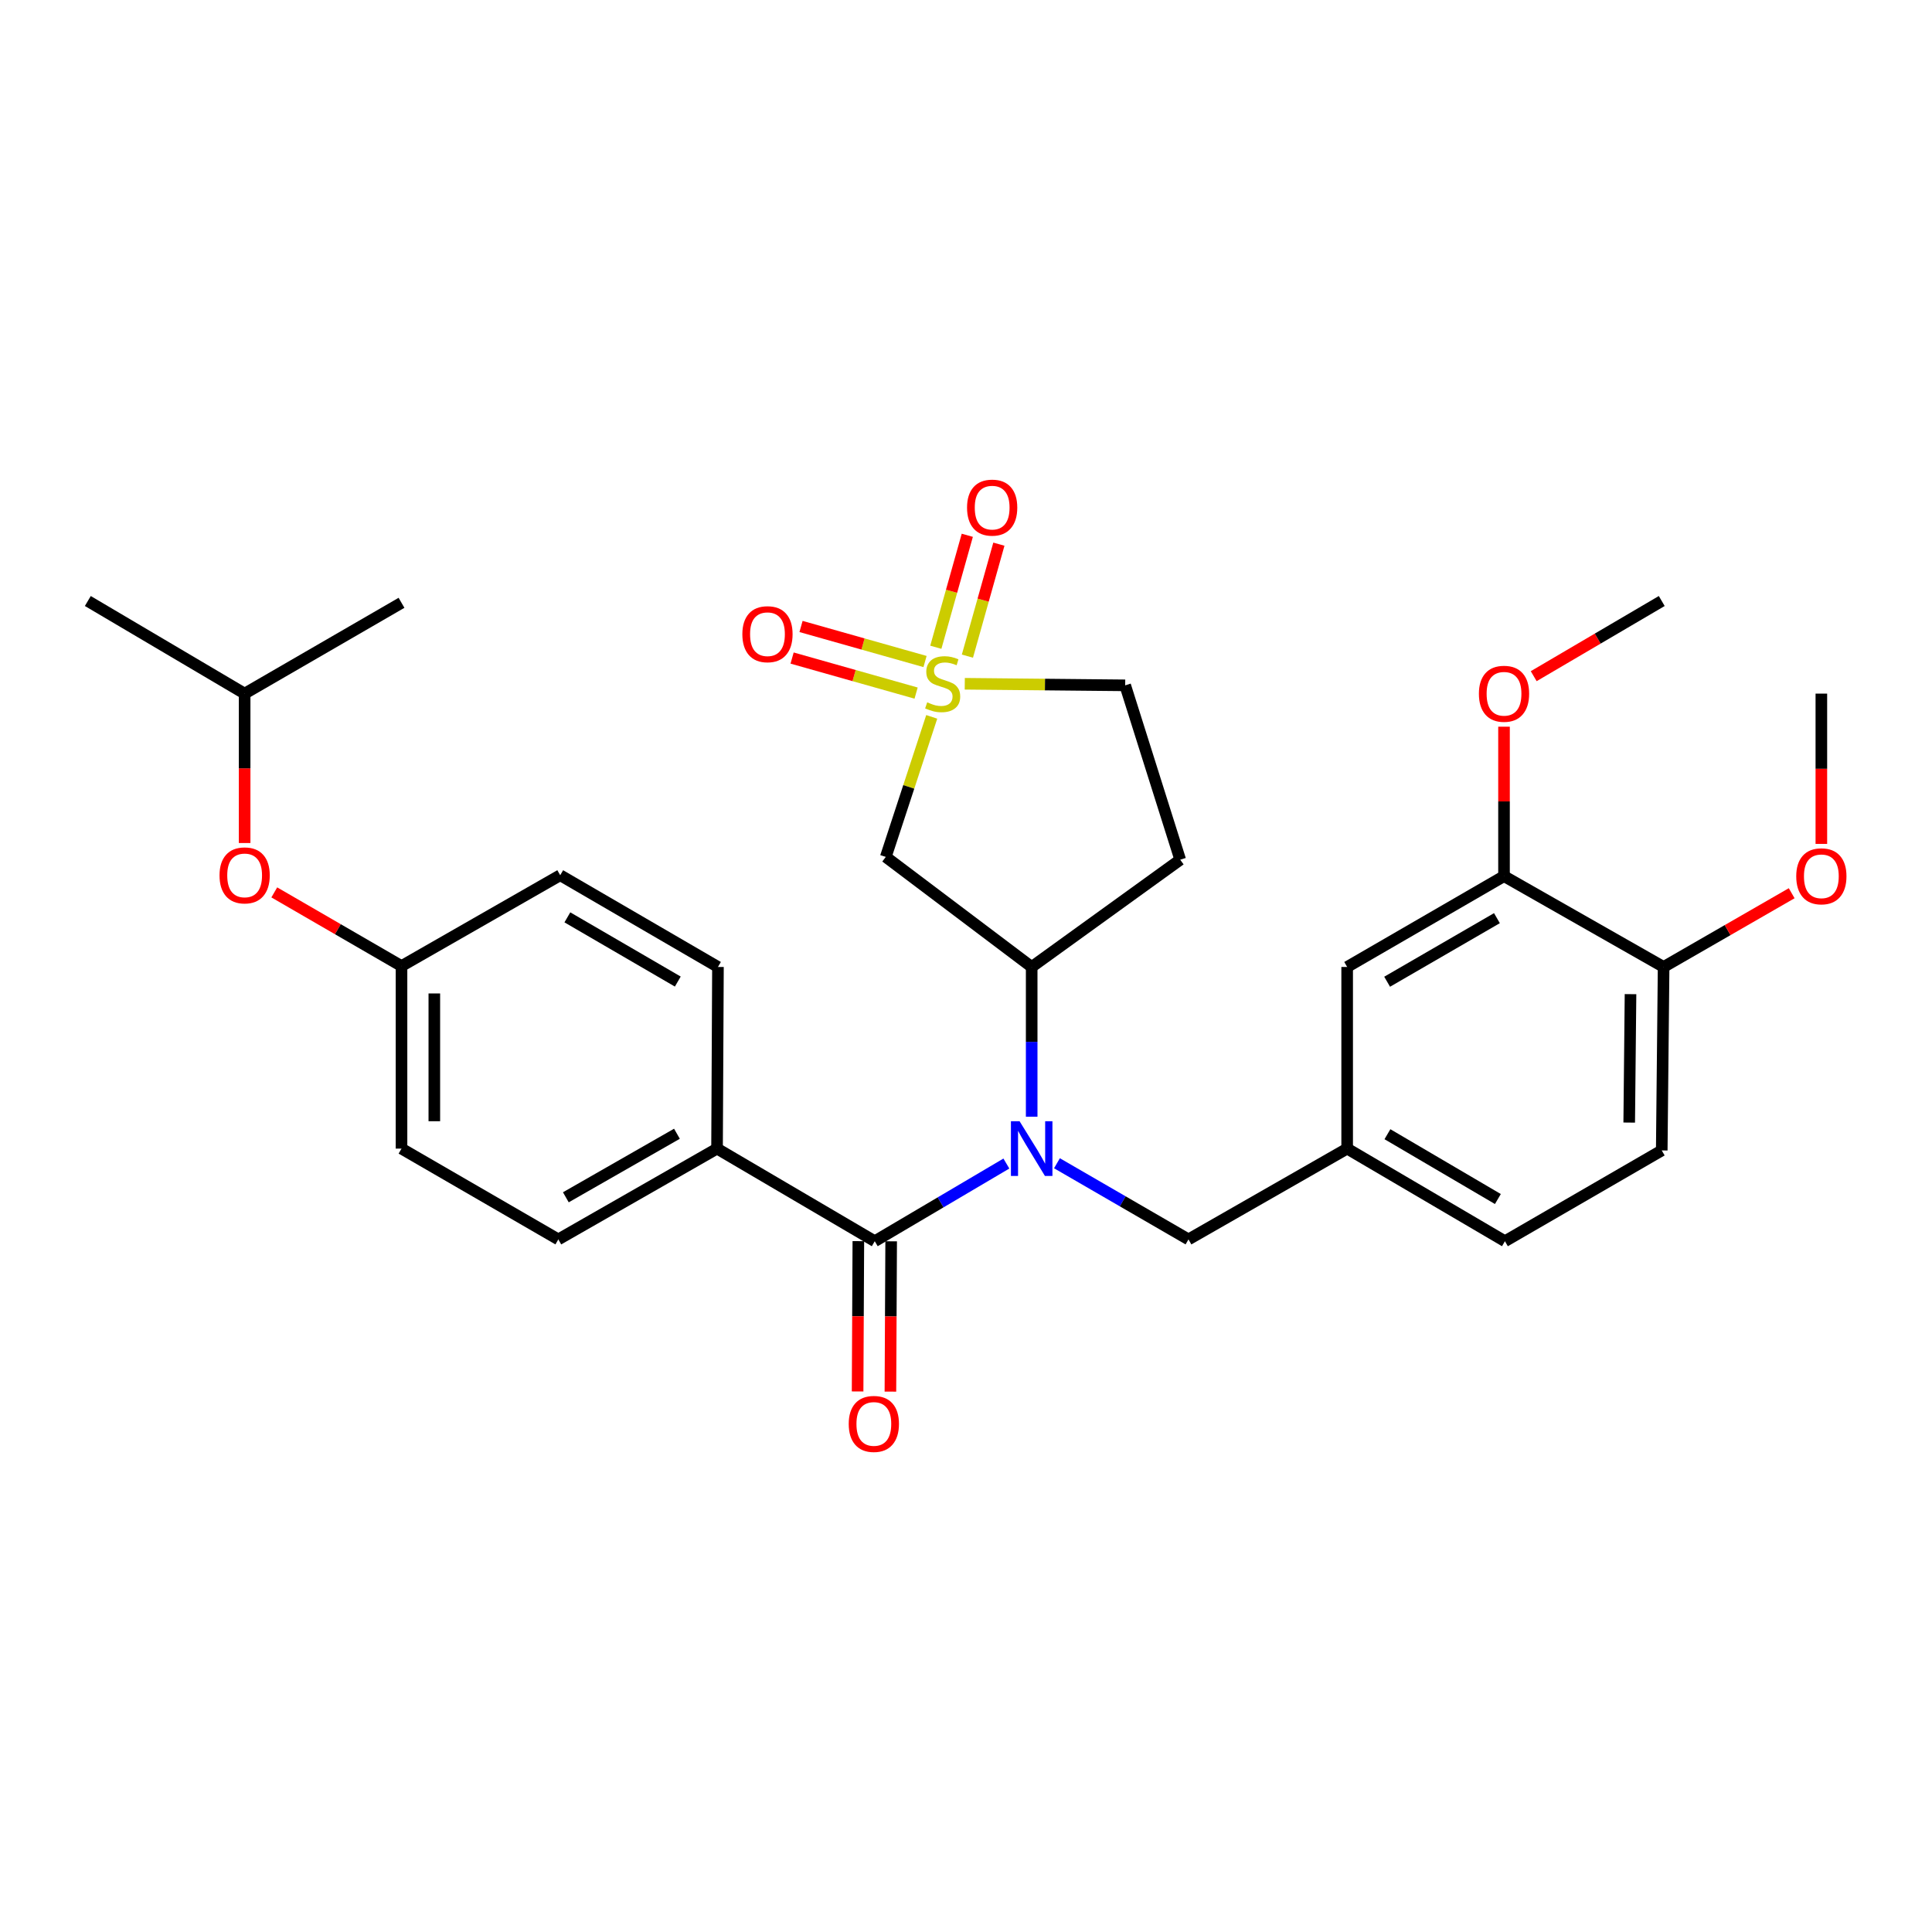 <?xml version='1.0' encoding='iso-8859-1'?>
<svg version='1.1' baseProfile='full'
              xmlns='http://www.w3.org/2000/svg'
                      xmlns:rdkit='http://www.rdkit.org/xml'
                      xmlns:xlink='http://www.w3.org/1999/xlink'
                  xml:space='preserve'
width='1000px' height='1000px' viewBox='0 0 1000 1000'>
<!-- END OF HEADER -->
<rect style='opacity:1.0;fill:#FFFFFF;stroke:none' width='1000' height='1000' x='0' y='0'> </rect>
<path class='bond-2' d='M 482.264,371.046 L 470.372,407.294' style='fill:none;fill-rule:evenodd;stroke:#CCCC00;stroke-width:6px;stroke-linecap:butt;stroke-linejoin:miter;stroke-opacity:1' />
<path class='bond-2' d='M 470.372,407.294 L 458.48,443.542' style='fill:none;fill-rule:evenodd;stroke:#000000;stroke-width:6px;stroke-linecap:butt;stroke-linejoin:miter;stroke-opacity:1' />
<path class='bond-5' d='M 478.795,342.401 L 446.702,333.331' style='fill:none;fill-rule:evenodd;stroke:#CCCC00;stroke-width:6px;stroke-linecap:butt;stroke-linejoin:miter;stroke-opacity:1' />
<path class='bond-5' d='M 446.702,333.331 L 414.609,324.261' style='fill:none;fill-rule:evenodd;stroke:#FF0000;stroke-width:6px;stroke-linecap:butt;stroke-linejoin:miter;stroke-opacity:1' />
<path class='bond-5' d='M 474.175,358.746 L 442.082,349.675' style='fill:none;fill-rule:evenodd;stroke:#CCCC00;stroke-width:6px;stroke-linecap:butt;stroke-linejoin:miter;stroke-opacity:1' />
<path class='bond-5' d='M 442.082,349.675 L 409.989,340.605' style='fill:none;fill-rule:evenodd;stroke:#FF0000;stroke-width:6px;stroke-linecap:butt;stroke-linejoin:miter;stroke-opacity:1' />
<path class='bond-6' d='M 500.731,339.617 L 508.876,310.638' style='fill:none;fill-rule:evenodd;stroke:#CCCC00;stroke-width:6px;stroke-linecap:butt;stroke-linejoin:miter;stroke-opacity:1' />
<path class='bond-6' d='M 508.876,310.638 L 517.021,281.659' style='fill:none;fill-rule:evenodd;stroke:#FF0000;stroke-width:6px;stroke-linecap:butt;stroke-linejoin:miter;stroke-opacity:1' />
<path class='bond-6' d='M 484.379,335.02 L 492.525,306.042' style='fill:none;fill-rule:evenodd;stroke:#CCCC00;stroke-width:6px;stroke-linecap:butt;stroke-linejoin:miter;stroke-opacity:1' />
<path class='bond-6' d='M 492.525,306.042 L 500.67,277.063' style='fill:none;fill-rule:evenodd;stroke:#FF0000;stroke-width:6px;stroke-linecap:butt;stroke-linejoin:miter;stroke-opacity:1' />
<path class='bond-10' d='M 499.363,353.917 L 540.879,354.324' style='fill:none;fill-rule:evenodd;stroke:#CCCC00;stroke-width:6px;stroke-linecap:butt;stroke-linejoin:miter;stroke-opacity:1' />
<path class='bond-10' d='M 540.879,354.324 L 582.395,354.73' style='fill:none;fill-rule:evenodd;stroke:#000000;stroke-width:6px;stroke-linecap:butt;stroke-linejoin:miter;stroke-opacity:1' />
<path class='bond-0' d='M 533.997,578.009 L 533.997,539.253' style='fill:none;fill-rule:evenodd;stroke:#0000FF;stroke-width:6px;stroke-linecap:butt;stroke-linejoin:miter;stroke-opacity:1' />
<path class='bond-0' d='M 533.997,539.253 L 533.997,500.498' style='fill:none;fill-rule:evenodd;stroke:#000000;stroke-width:6px;stroke-linecap:butt;stroke-linejoin:miter;stroke-opacity:1' />
<path class='bond-1' d='M 520.899,602.249 L 486.835,622.352' style='fill:none;fill-rule:evenodd;stroke:#0000FF;stroke-width:6px;stroke-linecap:butt;stroke-linejoin:miter;stroke-opacity:1' />
<path class='bond-1' d='M 486.835,622.352 L 452.771,642.454' style='fill:none;fill-rule:evenodd;stroke:#000000;stroke-width:6px;stroke-linecap:butt;stroke-linejoin:miter;stroke-opacity:1' />
<path class='bond-7' d='M 547.082,602.095 L 581.119,621.803' style='fill:none;fill-rule:evenodd;stroke:#0000FF;stroke-width:6px;stroke-linecap:butt;stroke-linejoin:miter;stroke-opacity:1' />
<path class='bond-7' d='M 581.119,621.803 L 615.157,641.511' style='fill:none;fill-rule:evenodd;stroke:#000000;stroke-width:6px;stroke-linecap:butt;stroke-linejoin:miter;stroke-opacity:1' />
<path class='bond-4' d='M 452.771,642.454 L 371.14,594.519' style='fill:none;fill-rule:evenodd;stroke:#000000;stroke-width:6px;stroke-linecap:butt;stroke-linejoin:miter;stroke-opacity:1' />
<path class='bond-11' d='M 444.279,642.412 L 444.085,681.313' style='fill:none;fill-rule:evenodd;stroke:#000000;stroke-width:6px;stroke-linecap:butt;stroke-linejoin:miter;stroke-opacity:1' />
<path class='bond-11' d='M 444.085,681.313 L 443.891,720.213' style='fill:none;fill-rule:evenodd;stroke:#FF0000;stroke-width:6px;stroke-linecap:butt;stroke-linejoin:miter;stroke-opacity:1' />
<path class='bond-11' d='M 461.264,642.497 L 461.069,681.397' style='fill:none;fill-rule:evenodd;stroke:#000000;stroke-width:6px;stroke-linecap:butt;stroke-linejoin:miter;stroke-opacity:1' />
<path class='bond-11' d='M 461.069,681.397 L 460.875,720.298' style='fill:none;fill-rule:evenodd;stroke:#FF0000;stroke-width:6px;stroke-linecap:butt;stroke-linejoin:miter;stroke-opacity:1' />
<path class='bond-3' d='M 458.48,443.542 L 533.997,500.498' style='fill:none;fill-rule:evenodd;stroke:#000000;stroke-width:6px;stroke-linecap:butt;stroke-linejoin:miter;stroke-opacity:1' />
<path class='bond-30' d='M 533.997,500.498 L 610.882,444.986' style='fill:none;fill-rule:evenodd;stroke:#000000;stroke-width:6px;stroke-linecap:butt;stroke-linejoin:miter;stroke-opacity:1' />
<path class='bond-15' d='M 371.14,594.519 L 288.99,641.511' style='fill:none;fill-rule:evenodd;stroke:#000000;stroke-width:6px;stroke-linecap:butt;stroke-linejoin:miter;stroke-opacity:1' />
<path class='bond-15' d='M 350.384,586.825 L 292.879,619.719' style='fill:none;fill-rule:evenodd;stroke:#000000;stroke-width:6px;stroke-linecap:butt;stroke-linejoin:miter;stroke-opacity:1' />
<path class='bond-16' d='M 371.14,594.519 L 371.612,500.498' style='fill:none;fill-rule:evenodd;stroke:#000000;stroke-width:6px;stroke-linecap:butt;stroke-linejoin:miter;stroke-opacity:1' />
<path class='bond-14' d='M 615.157,641.511 L 697.288,594.519' style='fill:none;fill-rule:evenodd;stroke:#000000;stroke-width:6px;stroke-linecap:butt;stroke-linejoin:miter;stroke-opacity:1' />
<path class='bond-8' d='M 778.476,453.488 L 697.288,500.498' style='fill:none;fill-rule:evenodd;stroke:#000000;stroke-width:6px;stroke-linecap:butt;stroke-linejoin:miter;stroke-opacity:1' />
<path class='bond-8' d='M 774.809,475.238 L 717.977,508.145' style='fill:none;fill-rule:evenodd;stroke:#000000;stroke-width:6px;stroke-linecap:butt;stroke-linejoin:miter;stroke-opacity:1' />
<path class='bond-23' d='M 778.476,453.488 L 778.476,414.812' style='fill:none;fill-rule:evenodd;stroke:#000000;stroke-width:6px;stroke-linecap:butt;stroke-linejoin:miter;stroke-opacity:1' />
<path class='bond-23' d='M 778.476,414.812 L 778.476,376.136' style='fill:none;fill-rule:evenodd;stroke:#FF0000;stroke-width:6px;stroke-linecap:butt;stroke-linejoin:miter;stroke-opacity:1' />
<path class='bond-32' d='M 778.476,453.488 L 861.079,500.498' style='fill:none;fill-rule:evenodd;stroke:#000000;stroke-width:6px;stroke-linecap:butt;stroke-linejoin:miter;stroke-opacity:1' />
<path class='bond-9' d='M 610.882,444.986 L 582.395,354.73' style='fill:none;fill-rule:evenodd;stroke:#000000;stroke-width:6px;stroke-linecap:butt;stroke-linejoin:miter;stroke-opacity:1' />
<path class='bond-12' d='M 861.079,500.498 L 860.117,595.463' style='fill:none;fill-rule:evenodd;stroke:#000000;stroke-width:6px;stroke-linecap:butt;stroke-linejoin:miter;stroke-opacity:1' />
<path class='bond-12' d='M 843.951,514.571 L 843.277,581.046' style='fill:none;fill-rule:evenodd;stroke:#000000;stroke-width:6px;stroke-linecap:butt;stroke-linejoin:miter;stroke-opacity:1' />
<path class='bond-24' d='M 861.079,500.498 L 894.226,481.414' style='fill:none;fill-rule:evenodd;stroke:#000000;stroke-width:6px;stroke-linecap:butt;stroke-linejoin:miter;stroke-opacity:1' />
<path class='bond-24' d='M 894.226,481.414 L 927.374,462.329' style='fill:none;fill-rule:evenodd;stroke:#FF0000;stroke-width:6px;stroke-linecap:butt;stroke-linejoin:miter;stroke-opacity:1' />
<path class='bond-13' d='M 697.288,500.498 L 697.288,594.519' style='fill:none;fill-rule:evenodd;stroke:#000000;stroke-width:6px;stroke-linecap:butt;stroke-linejoin:miter;stroke-opacity:1' />
<path class='bond-20' d='M 697.288,594.519 L 778.948,642.454' style='fill:none;fill-rule:evenodd;stroke:#000000;stroke-width:6px;stroke-linecap:butt;stroke-linejoin:miter;stroke-opacity:1' />
<path class='bond-20' d='M 718.135,587.062 L 775.297,620.616' style='fill:none;fill-rule:evenodd;stroke:#000000;stroke-width:6px;stroke-linecap:butt;stroke-linejoin:miter;stroke-opacity:1' />
<path class='bond-21' d='M 288.99,641.511 L 207.821,594.519' style='fill:none;fill-rule:evenodd;stroke:#000000;stroke-width:6px;stroke-linecap:butt;stroke-linejoin:miter;stroke-opacity:1' />
<path class='bond-22' d='M 371.612,500.498 L 289.962,453.016' style='fill:none;fill-rule:evenodd;stroke:#000000;stroke-width:6px;stroke-linecap:butt;stroke-linejoin:miter;stroke-opacity:1' />
<path class='bond-22' d='M 350.826,508.059 L 293.671,474.821' style='fill:none;fill-rule:evenodd;stroke:#000000;stroke-width:6px;stroke-linecap:butt;stroke-linejoin:miter;stroke-opacity:1' />
<path class='bond-17' d='M 860.117,595.463 L 778.948,642.454' style='fill:none;fill-rule:evenodd;stroke:#000000;stroke-width:6px;stroke-linecap:butt;stroke-linejoin:miter;stroke-opacity:1' />
<path class='bond-18' d='M 141.969,461.902 L 174.895,480.969' style='fill:none;fill-rule:evenodd;stroke:#FF0000;stroke-width:6px;stroke-linecap:butt;stroke-linejoin:miter;stroke-opacity:1' />
<path class='bond-18' d='M 174.895,480.969 L 207.821,500.036' style='fill:none;fill-rule:evenodd;stroke:#000000;stroke-width:6px;stroke-linecap:butt;stroke-linejoin:miter;stroke-opacity:1' />
<path class='bond-25' d='M 126.624,436.346 L 126.624,397.68' style='fill:none;fill-rule:evenodd;stroke:#FF0000;stroke-width:6px;stroke-linecap:butt;stroke-linejoin:miter;stroke-opacity:1' />
<path class='bond-25' d='M 126.624,397.68 L 126.624,359.014' style='fill:none;fill-rule:evenodd;stroke:#000000;stroke-width:6px;stroke-linecap:butt;stroke-linejoin:miter;stroke-opacity:1' />
<path class='bond-19' d='M 207.821,500.036 L 289.962,453.016' style='fill:none;fill-rule:evenodd;stroke:#000000;stroke-width:6px;stroke-linecap:butt;stroke-linejoin:miter;stroke-opacity:1' />
<path class='bond-31' d='M 207.821,500.036 L 207.821,594.519' style='fill:none;fill-rule:evenodd;stroke:#000000;stroke-width:6px;stroke-linecap:butt;stroke-linejoin:miter;stroke-opacity:1' />
<path class='bond-31' d='M 224.806,514.208 L 224.806,580.347' style='fill:none;fill-rule:evenodd;stroke:#000000;stroke-width:6px;stroke-linecap:butt;stroke-linejoin:miter;stroke-opacity:1' />
<path class='bond-26' d='M 793.843,349.991 L 826.98,330.535' style='fill:none;fill-rule:evenodd;stroke:#FF0000;stroke-width:6px;stroke-linecap:butt;stroke-linejoin:miter;stroke-opacity:1' />
<path class='bond-26' d='M 826.98,330.535 L 860.117,311.079' style='fill:none;fill-rule:evenodd;stroke:#000000;stroke-width:6px;stroke-linecap:butt;stroke-linejoin:miter;stroke-opacity:1' />
<path class='bond-27' d='M 942.729,436.806 L 942.729,397.91' style='fill:none;fill-rule:evenodd;stroke:#FF0000;stroke-width:6px;stroke-linecap:butt;stroke-linejoin:miter;stroke-opacity:1' />
<path class='bond-27' d='M 942.729,397.91 L 942.729,359.014' style='fill:none;fill-rule:evenodd;stroke:#000000;stroke-width:6px;stroke-linecap:butt;stroke-linejoin:miter;stroke-opacity:1' />
<path class='bond-28' d='M 126.624,359.014 L 207.821,312.013' style='fill:none;fill-rule:evenodd;stroke:#000000;stroke-width:6px;stroke-linecap:butt;stroke-linejoin:miter;stroke-opacity:1' />
<path class='bond-29' d='M 126.624,359.014 L 45.455,311.079' style='fill:none;fill-rule:evenodd;stroke:#000000;stroke-width:6px;stroke-linecap:butt;stroke-linejoin:miter;stroke-opacity:1' />
<path  class='atom-0' d='M 479.921 363.525
Q 480.241 363.645, 481.561 364.205
Q 482.881 364.765, 484.321 365.125
Q 485.801 365.445, 487.241 365.445
Q 489.921 365.445, 491.481 364.165
Q 493.041 362.845, 493.041 360.565
Q 493.041 359.005, 492.241 358.045
Q 491.481 357.085, 490.281 356.565
Q 489.081 356.045, 487.081 355.445
Q 484.561 354.685, 483.041 353.965
Q 481.561 353.245, 480.481 351.725
Q 479.441 350.205, 479.441 347.645
Q 479.441 344.085, 481.841 341.885
Q 484.281 339.685, 489.081 339.685
Q 492.361 339.685, 496.081 341.245
L 495.161 344.325
Q 491.761 342.925, 489.201 342.925
Q 486.441 342.925, 484.921 344.085
Q 483.401 345.205, 483.441 347.165
Q 483.441 348.685, 484.201 349.605
Q 485.001 350.525, 486.121 351.045
Q 487.281 351.565, 489.201 352.165
Q 491.761 352.965, 493.281 353.765
Q 494.801 354.565, 495.881 356.205
Q 497.001 357.805, 497.001 360.565
Q 497.001 364.485, 494.361 366.605
Q 491.761 368.685, 487.401 368.685
Q 484.881 368.685, 482.961 368.125
Q 481.081 367.605, 478.841 366.685
L 479.921 363.525
' fill='#CCCC00'/>
<path  class='atom-1' d='M 527.737 580.359
L 537.017 595.359
Q 537.937 596.839, 539.417 599.519
Q 540.897 602.199, 540.977 602.359
L 540.977 580.359
L 544.737 580.359
L 544.737 608.679
L 540.857 608.679
L 530.897 592.279
Q 529.737 590.359, 528.497 588.159
Q 527.297 585.959, 526.937 585.279
L 526.937 608.679
L 523.257 608.679
L 523.257 580.359
L 527.737 580.359
' fill='#0000FF'/>
<path  class='atom-6' d='M 384.24 328.257
Q 384.24 321.457, 387.6 317.657
Q 390.96 313.857, 397.24 313.857
Q 403.52 313.857, 406.88 317.657
Q 410.24 321.457, 410.24 328.257
Q 410.24 335.137, 406.84 339.057
Q 403.44 342.937, 397.24 342.937
Q 391 342.937, 387.6 339.057
Q 384.24 335.177, 384.24 328.257
M 397.24 339.737
Q 401.56 339.737, 403.88 336.857
Q 406.24 333.937, 406.24 328.257
Q 406.24 322.697, 403.88 319.897
Q 401.56 317.057, 397.24 317.057
Q 392.92 317.057, 390.56 319.857
Q 388.24 322.657, 388.24 328.257
Q 388.24 333.977, 390.56 336.857
Q 392.92 339.737, 397.24 339.737
' fill='#FF0000'/>
<path  class='atom-7' d='M 500.54 262.742
Q 500.54 255.942, 503.9 252.142
Q 507.26 248.342, 513.54 248.342
Q 519.82 248.342, 523.18 252.142
Q 526.54 255.942, 526.54 262.742
Q 526.54 269.622, 523.14 273.542
Q 519.74 277.422, 513.54 277.422
Q 507.3 277.422, 503.9 273.542
Q 500.54 269.662, 500.54 262.742
M 513.54 274.222
Q 517.86 274.222, 520.18 271.342
Q 522.54 268.422, 522.54 262.742
Q 522.54 257.182, 520.18 254.382
Q 517.86 251.542, 513.54 251.542
Q 509.22 251.542, 506.86 254.342
Q 504.54 257.142, 504.54 262.742
Q 504.54 268.462, 506.86 271.342
Q 509.22 274.222, 513.54 274.222
' fill='#FF0000'/>
<path  class='atom-12' d='M 439.3 737.018
Q 439.3 730.218, 442.66 726.418
Q 446.02 722.618, 452.3 722.618
Q 458.58 722.618, 461.94 726.418
Q 465.3 730.218, 465.3 737.018
Q 465.3 743.898, 461.9 747.818
Q 458.5 751.698, 452.3 751.698
Q 446.06 751.698, 442.66 747.818
Q 439.3 743.938, 439.3 737.018
M 452.3 748.498
Q 456.62 748.498, 458.94 745.618
Q 461.3 742.698, 461.3 737.018
Q 461.3 731.458, 458.94 728.658
Q 456.62 725.818, 452.3 725.818
Q 447.98 725.818, 445.62 728.618
Q 443.3 731.418, 443.3 737.018
Q 443.3 742.738, 445.62 745.618
Q 447.98 748.498, 452.3 748.498
' fill='#FF0000'/>
<path  class='atom-19' d='M 113.624 453.096
Q 113.624 446.296, 116.984 442.496
Q 120.344 438.696, 126.624 438.696
Q 132.904 438.696, 136.264 442.496
Q 139.624 446.296, 139.624 453.096
Q 139.624 459.976, 136.224 463.896
Q 132.824 467.776, 126.624 467.776
Q 120.384 467.776, 116.984 463.896
Q 113.624 460.016, 113.624 453.096
M 126.624 464.576
Q 130.944 464.576, 133.264 461.696
Q 135.624 458.776, 135.624 453.096
Q 135.624 447.536, 133.264 444.736
Q 130.944 441.896, 126.624 441.896
Q 122.304 441.896, 119.944 444.696
Q 117.624 447.496, 117.624 453.096
Q 117.624 458.816, 119.944 461.696
Q 122.304 464.576, 126.624 464.576
' fill='#FF0000'/>
<path  class='atom-24' d='M 765.476 359.094
Q 765.476 352.294, 768.836 348.494
Q 772.196 344.694, 778.476 344.694
Q 784.756 344.694, 788.116 348.494
Q 791.476 352.294, 791.476 359.094
Q 791.476 365.974, 788.076 369.894
Q 784.676 373.774, 778.476 373.774
Q 772.236 373.774, 768.836 369.894
Q 765.476 366.014, 765.476 359.094
M 778.476 370.574
Q 782.796 370.574, 785.116 367.694
Q 787.476 364.774, 787.476 359.094
Q 787.476 353.534, 785.116 350.734
Q 782.796 347.894, 778.476 347.894
Q 774.156 347.894, 771.796 350.694
Q 769.476 353.494, 769.476 359.094
Q 769.476 364.814, 771.796 367.694
Q 774.156 370.574, 778.476 370.574
' fill='#FF0000'/>
<path  class='atom-25' d='M 929.729 453.568
Q 929.729 446.768, 933.089 442.968
Q 936.449 439.168, 942.729 439.168
Q 949.009 439.168, 952.369 442.968
Q 955.729 446.768, 955.729 453.568
Q 955.729 460.448, 952.329 464.368
Q 948.929 468.248, 942.729 468.248
Q 936.489 468.248, 933.089 464.368
Q 929.729 460.488, 929.729 453.568
M 942.729 465.048
Q 947.049 465.048, 949.369 462.168
Q 951.729 459.248, 951.729 453.568
Q 951.729 448.008, 949.369 445.208
Q 947.049 442.368, 942.729 442.368
Q 938.409 442.368, 936.049 445.168
Q 933.729 447.968, 933.729 453.568
Q 933.729 459.288, 936.049 462.168
Q 938.409 465.048, 942.729 465.048
' fill='#FF0000'/>
</svg>
